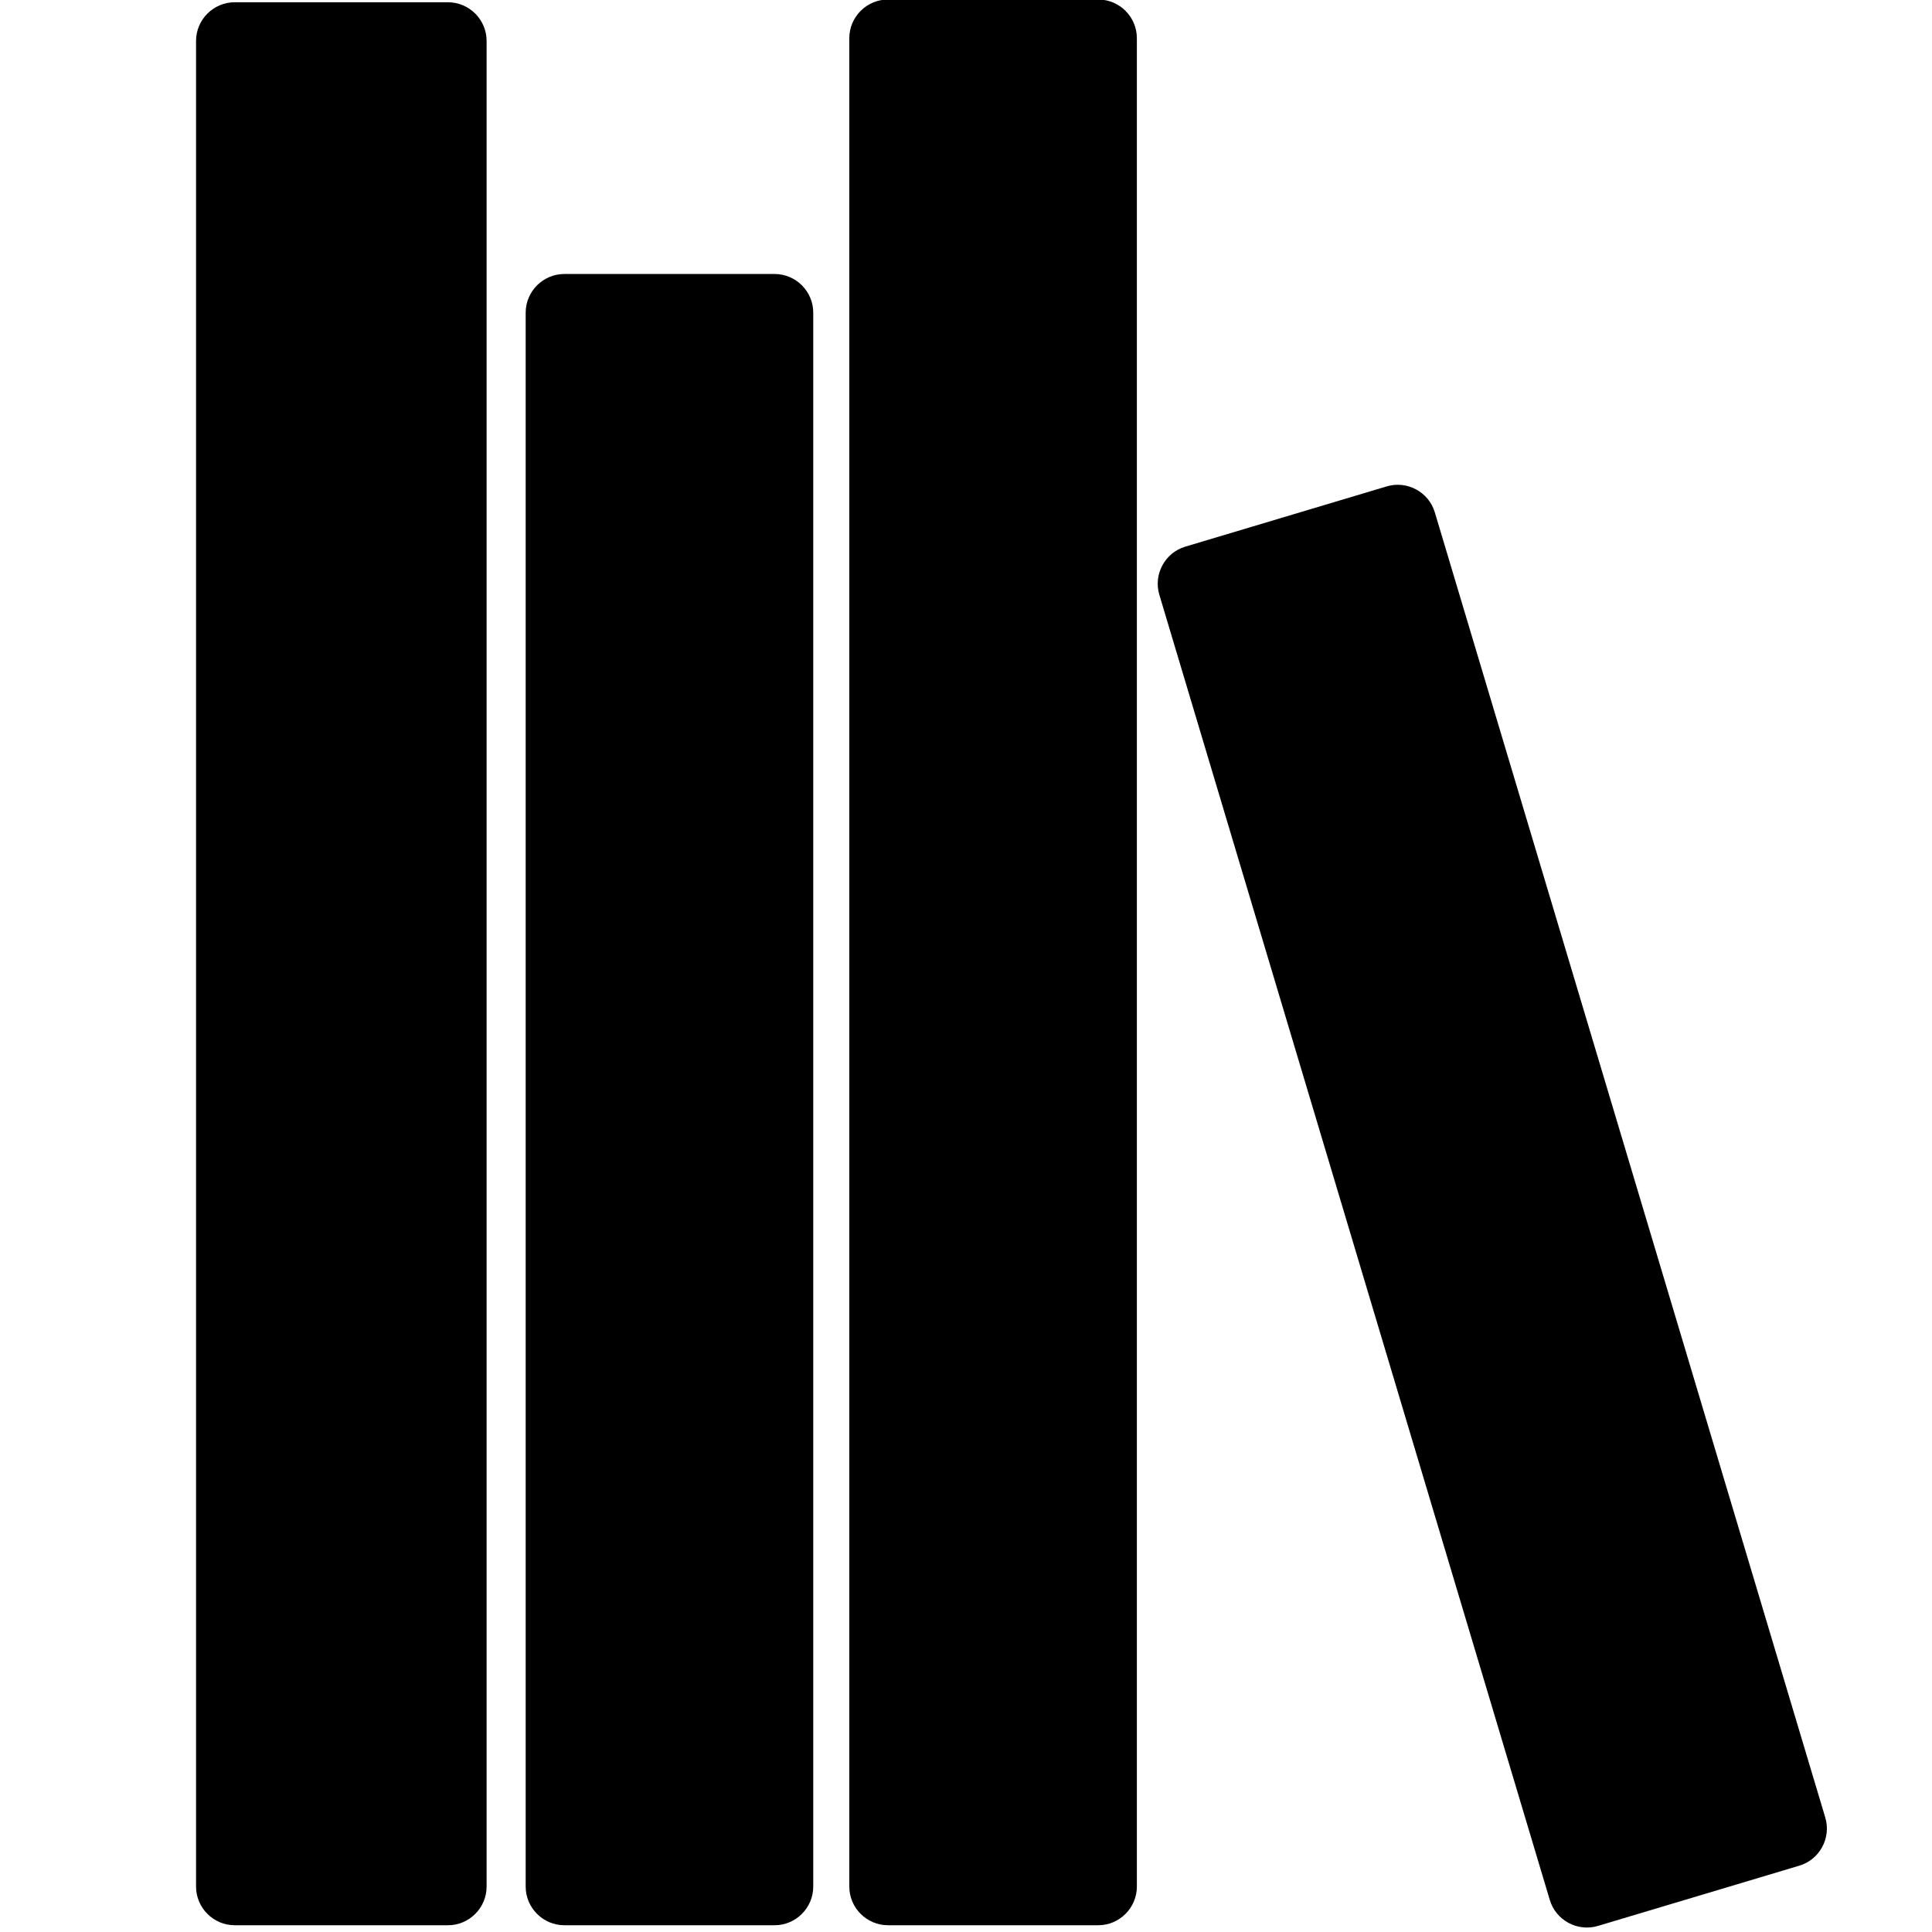 <?xml version="1.0" encoding="UTF-8"?>
<svg width="1200pt" height="1200pt" version="1.1" viewBox="0 0 1200 1200" xmlns="http://www.w3.org/2000/svg">
 <g>
  <path d="m278.23 1195.8h-132.46c-13.199 0-24-10.801-24-24v-1146.4c0-13.199 10.801-24 24-24h132.47c13.199 0 24 10.801 24 24v1146.4c-0.004 13.211-10.801 24.012-24.004 24.012z"/>
  <path d="m481.12 1195.8h-130.61c-13.199 0-24-10.801-24-24v-977.62c0-13.199 10.801-24 24-24h130.61c13.199 0 24 10.801 24 24v977.61c0 13.211-10.801 24.012-24 24.012z"/>
  <path d="m682.12 1195.8h-130.6c-13.199 0-24-10.801-24-24v-1148.1c0-13.199 10.801-24 24-24h130.61c13.199 0 24 10.801 24 24v1148.1c-0.012 13.199-10.812 24-24.012 24z"/>
  <path d="m1117.6 1158.8-125.12 37.43c-12.648 3.781-26.09-3.469-29.867-16.117l-242.53-810.71c-3.781-12.648 3.469-26.09 16.117-29.867l125.12-37.43c12.648-3.781 26.09 3.469 29.867 16.117l242.53 810.71c3.777 12.637-3.469 26.086-16.117 29.867z"/>
 </g>
</svg>
